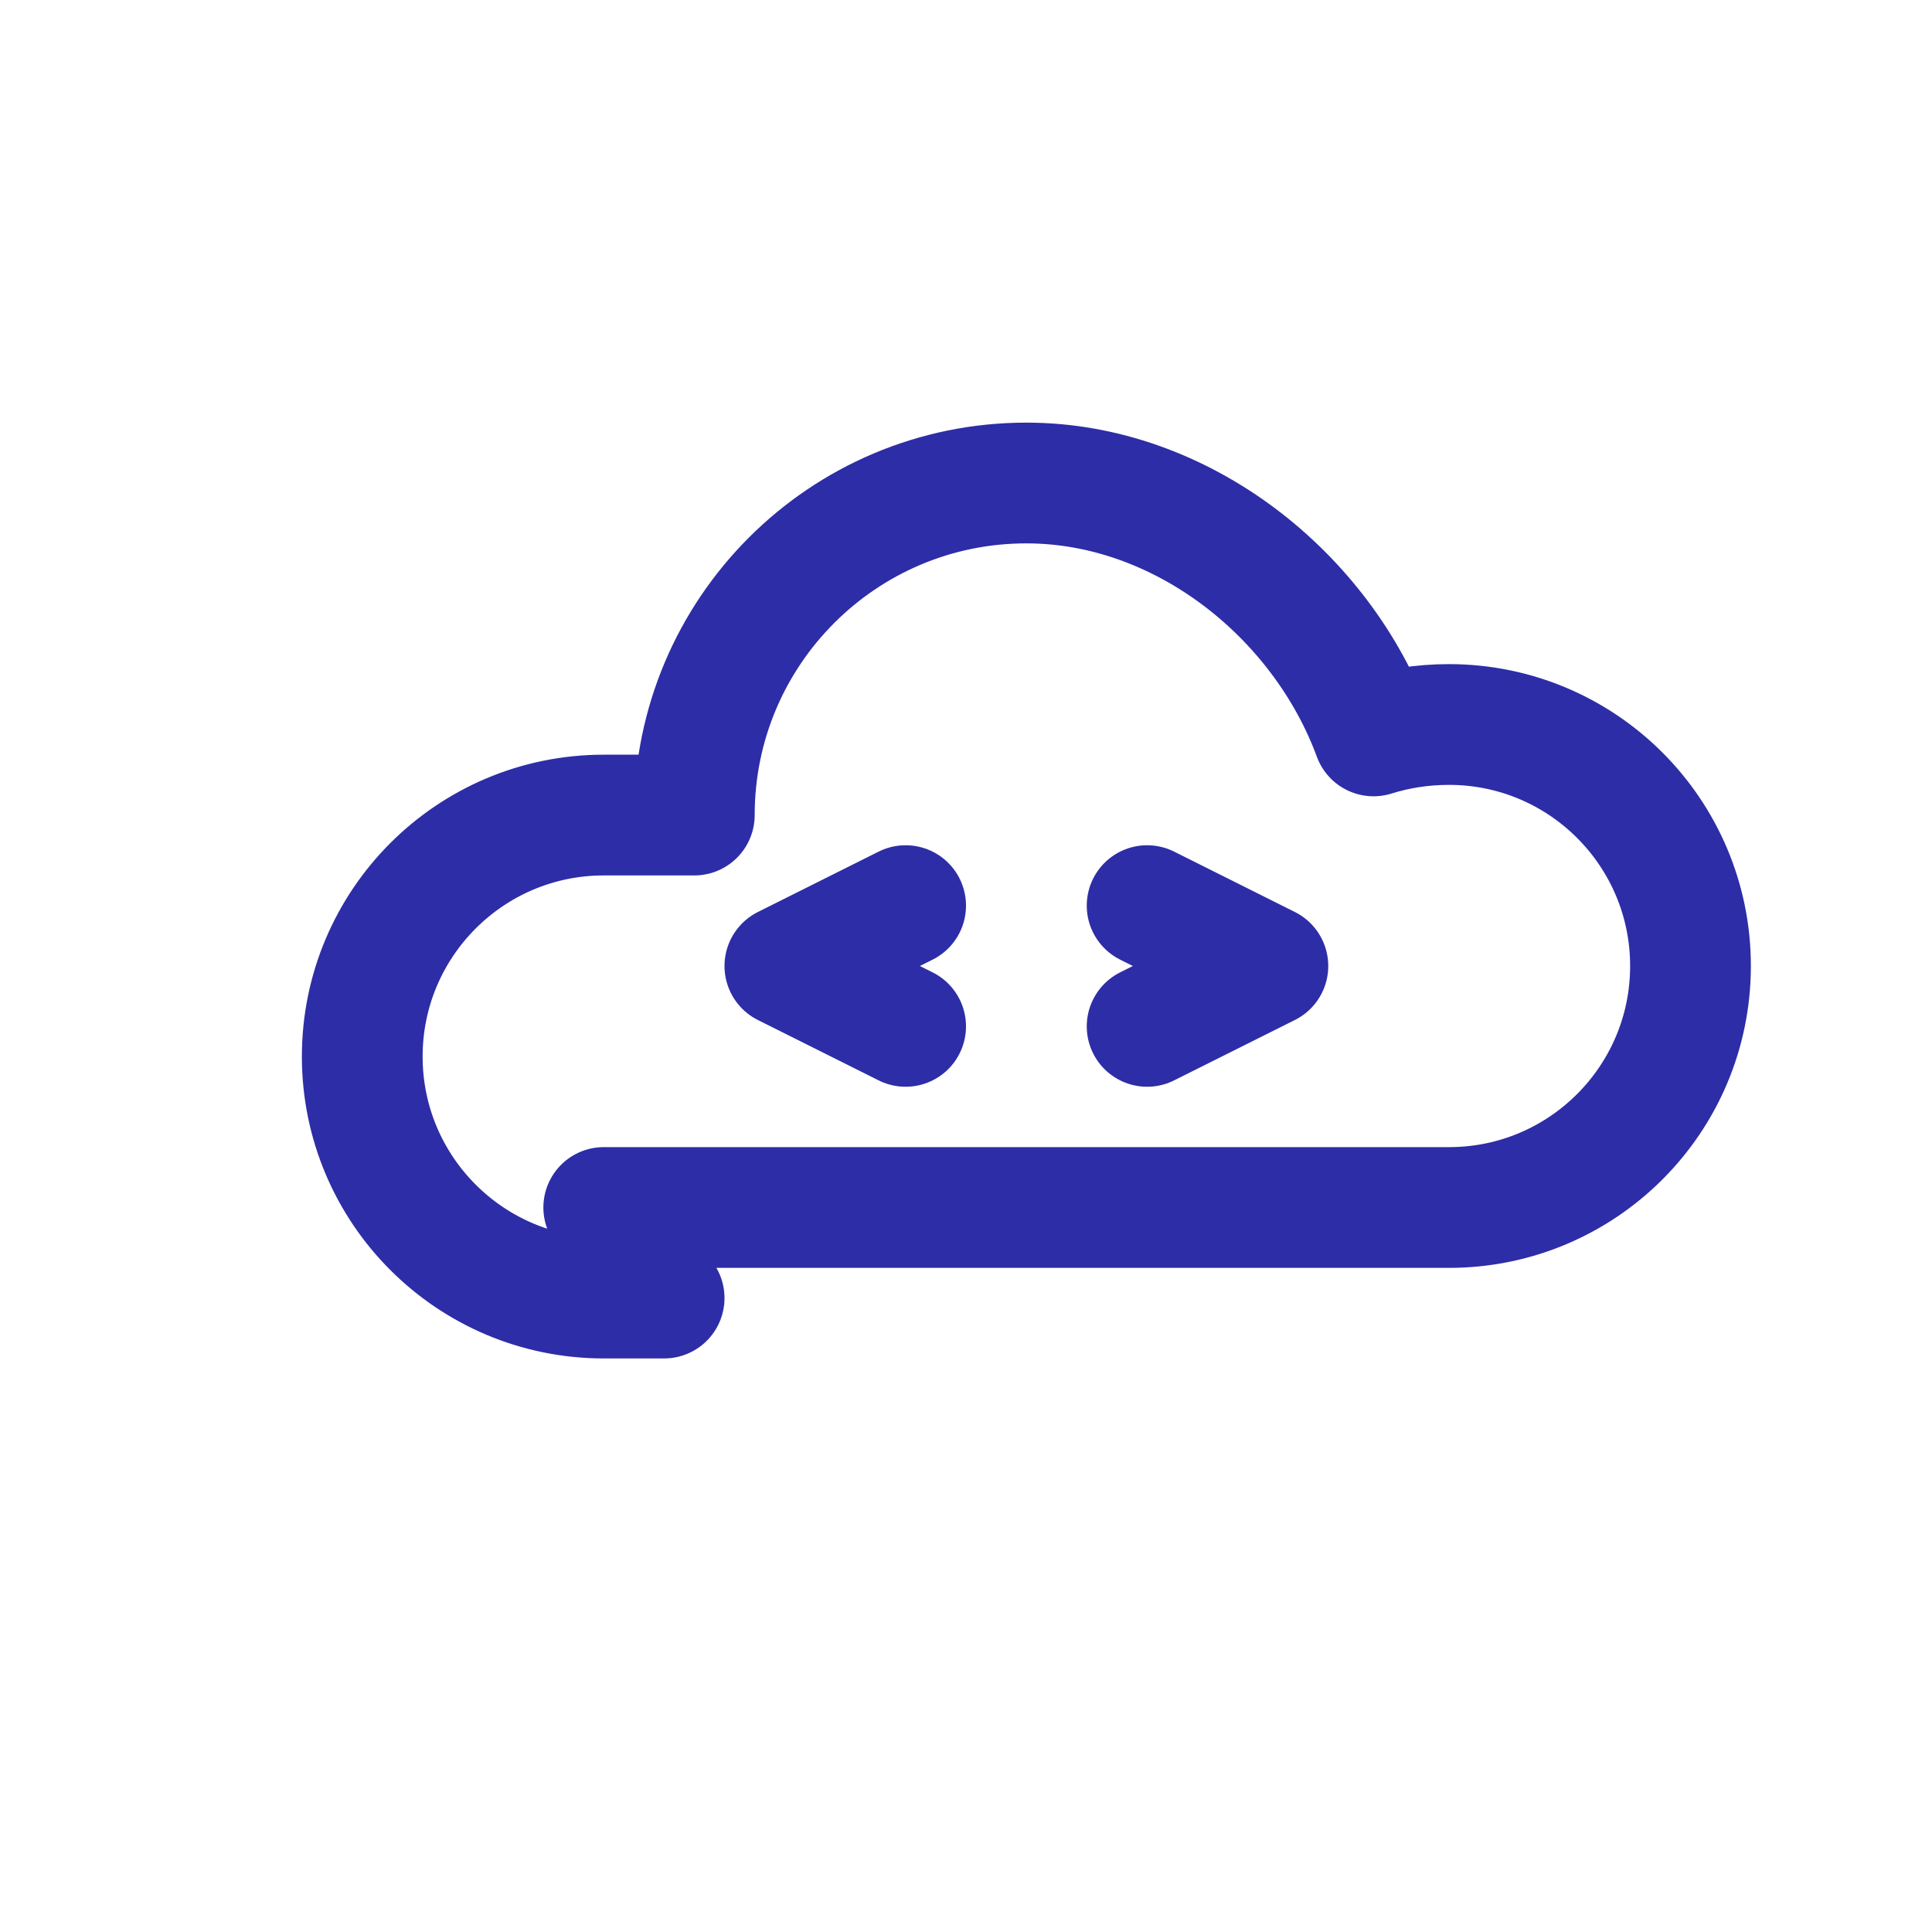 <svg width="64" height="64" viewBox="0 0 64 64" fill="none" xmlns="http://www.w3.org/2000/svg">
  <g stroke="#2D2DA7" stroke-width="4" stroke-linecap="round" stroke-linejoin="round">
    <!-- Cloud shape -->
    <path d="M20 40H48C52.418 40 56 36.418 56 32C56 27.582 52.418 24 48 24C47.124 24 46.28 24.133 45.5 24.378C43.771 19.689 39.135 16 34 16C27.925 16 23 20.925 23 27H20C15.582 27 12 30.582 12 35C12 39.418 15.582 43 20 43H22" />
    
    <!-- Code brackets -->
    <path d="M30 34L26 32L30 30" />
    <path d="M38 30L42 32L38 34" />
  </g>
</svg>
